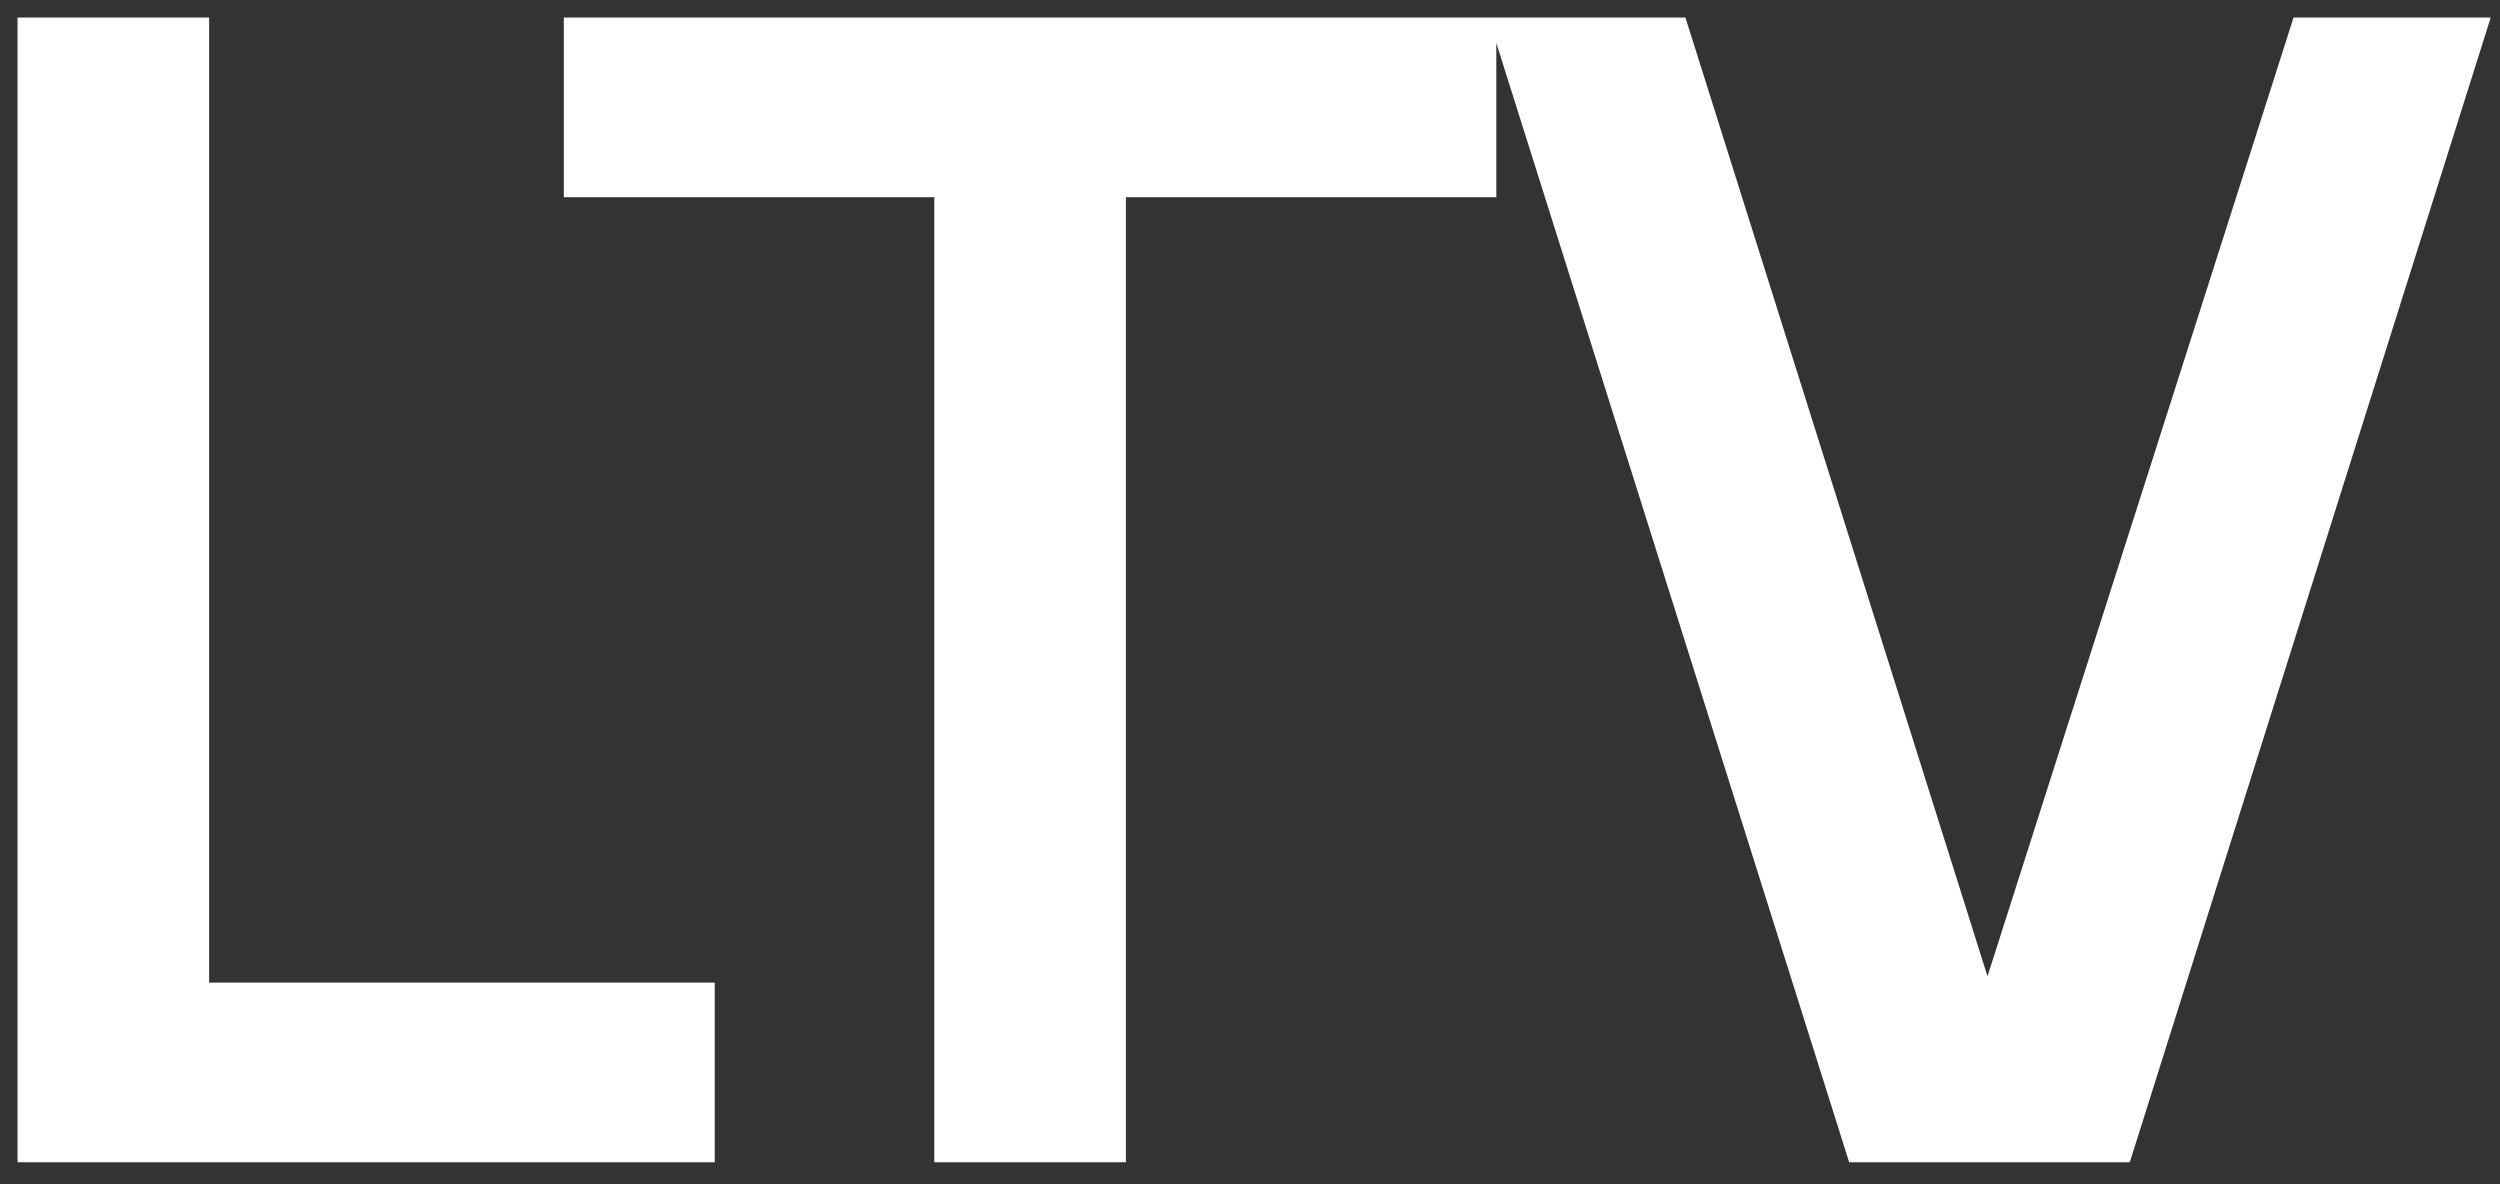 <?xml version="1.0" encoding="UTF-8"?> <svg xmlns="http://www.w3.org/2000/svg" width="57" height="27" viewBox="0 0 57 27" fill="none"><rect x="0" y="0" width="57" height="27" fill="#333333" stroke="none"/><path d="M0.4 26.5V0.4H4.768V22.404H16.296V26.5H0.4ZM21.302 26.5V4.496H12.855V0.4H34.116V4.496H25.67V26.5H21.302ZM42.161 26.5L33.933 0.4H38.428L45.315 22.259L52.293 0.4H56.788L48.559 26.5H42.161Z" fill="white"></path></svg> 